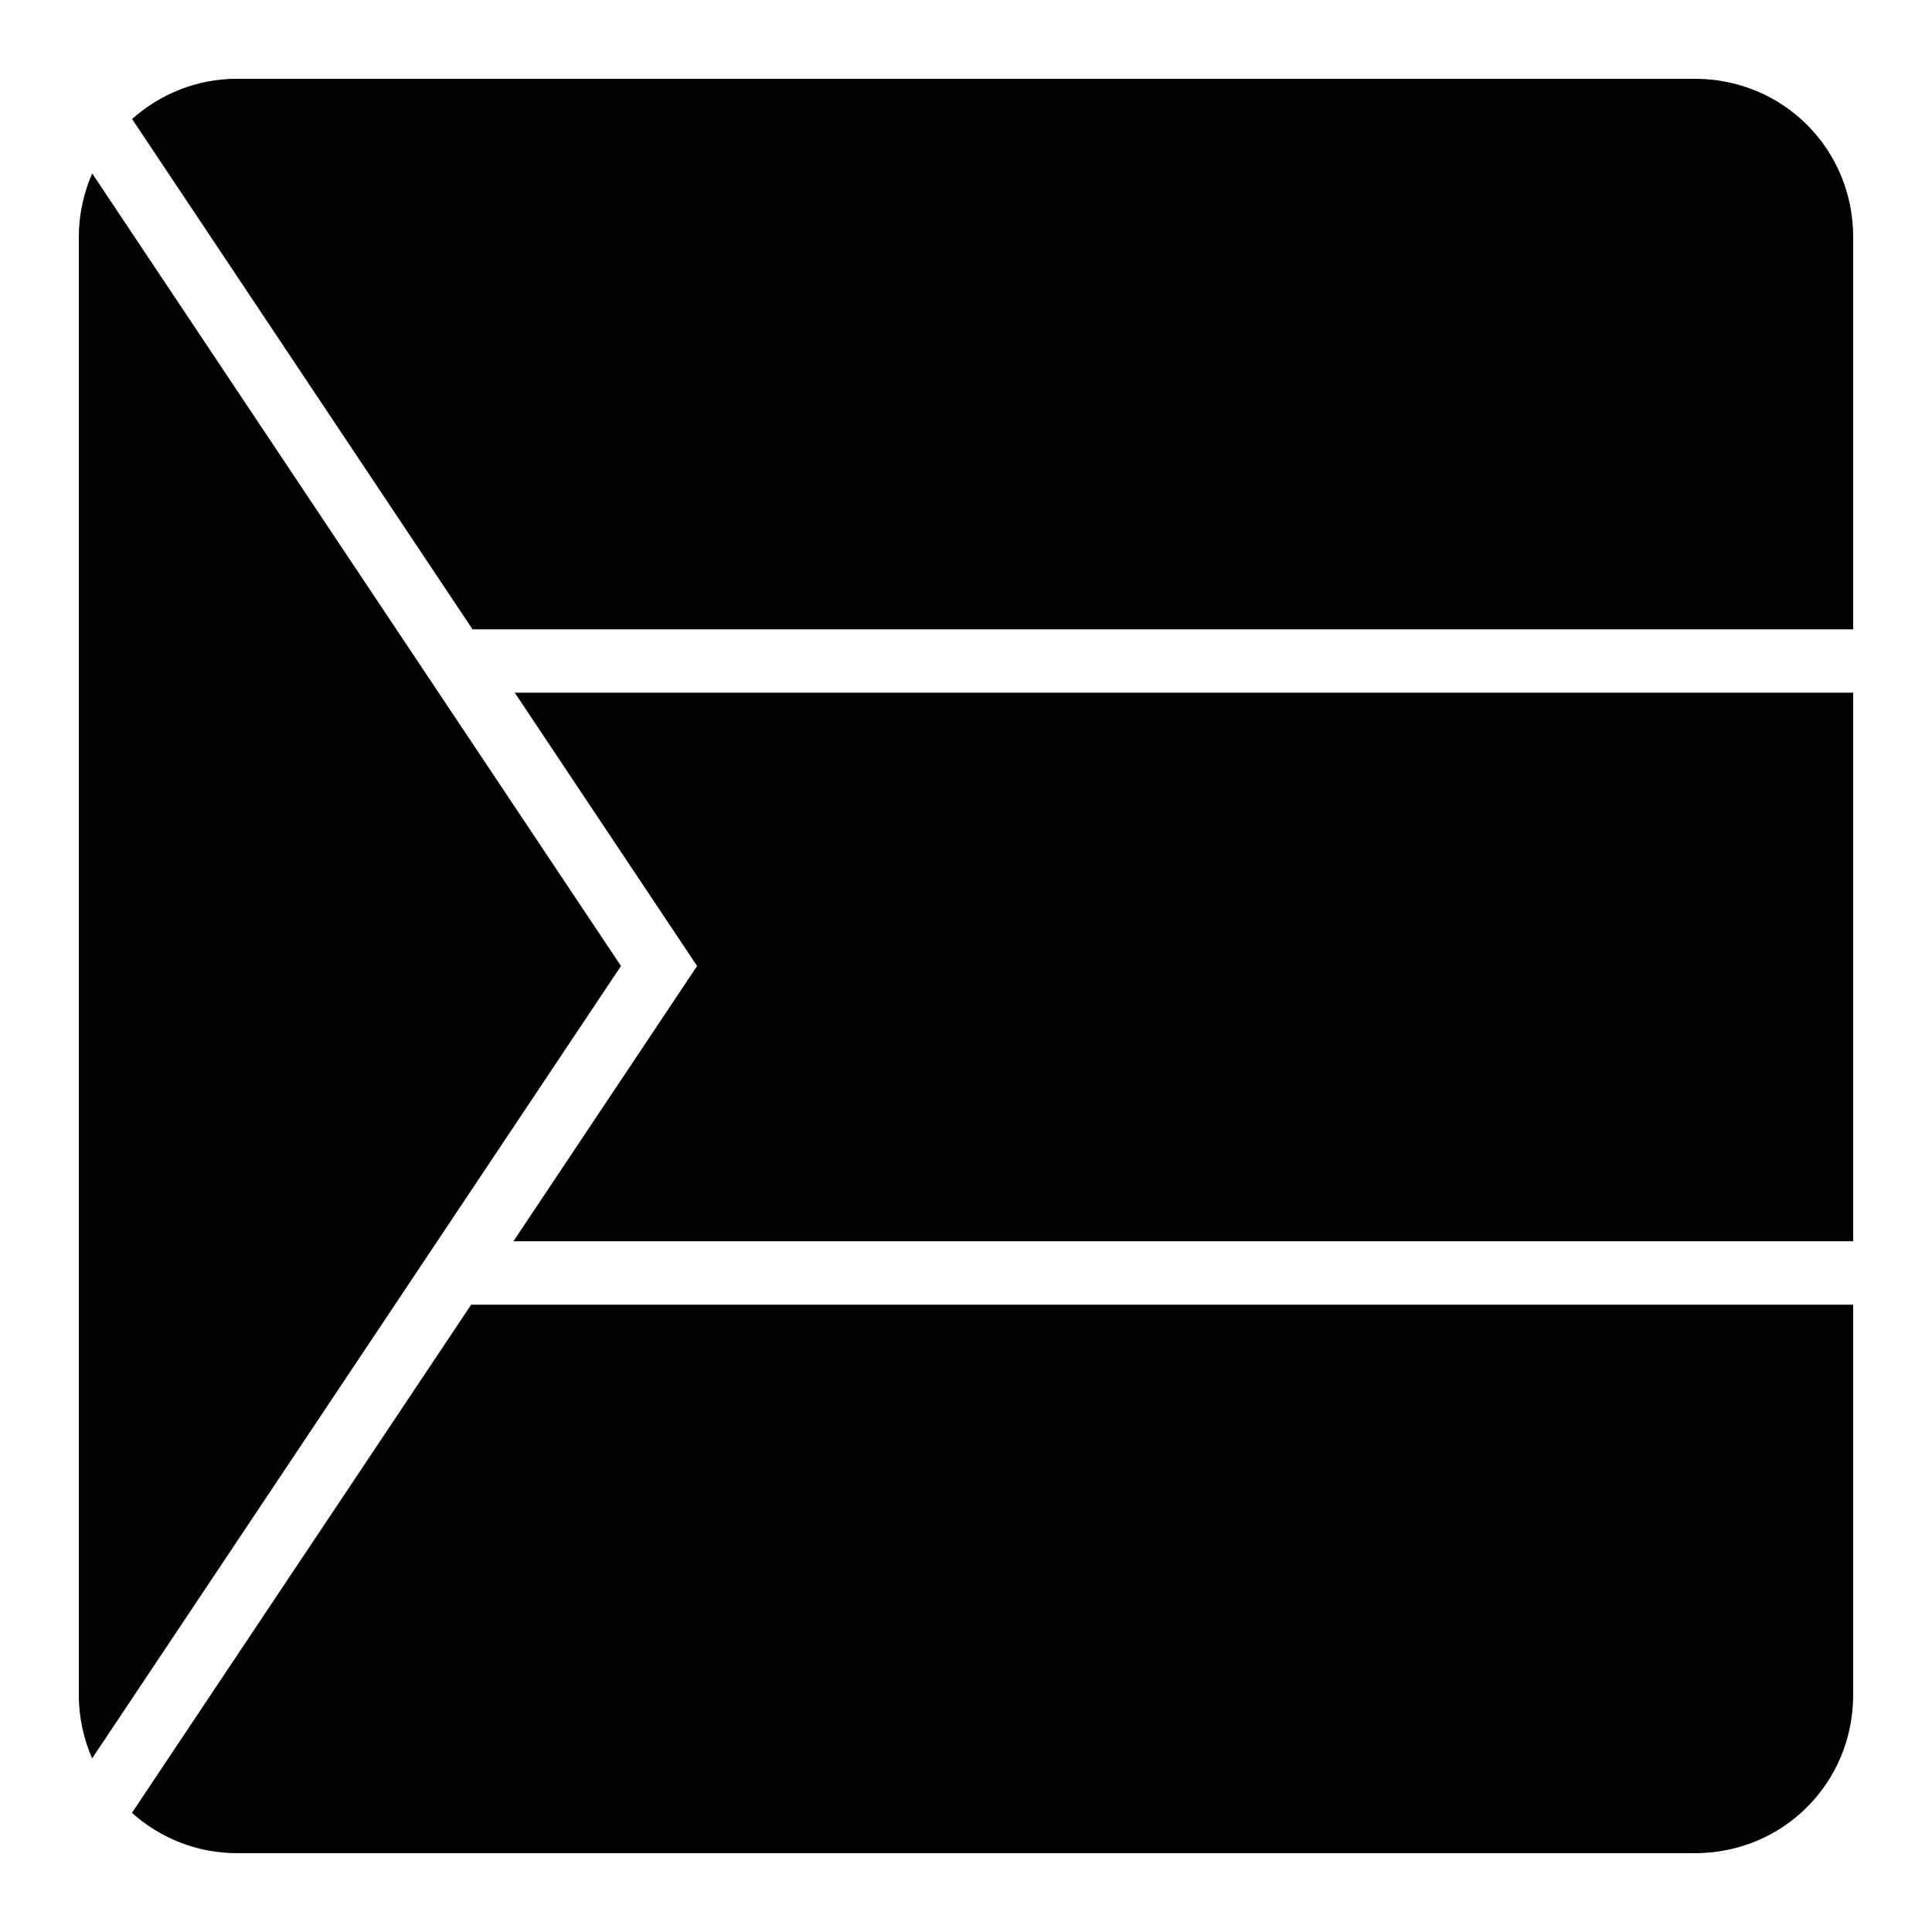 <?xml version="1.0" encoding="UTF-8"?>
<!-- Uploaded to: SVG Repo, www.svgrepo.com, Generator: SVG Repo Mixer Tools -->
<svg fill="#000000" width="800px" height="800px" version="1.1" viewBox="144 144 512 512" xmlns="http://www.w3.org/2000/svg">
 <g>
  <path d="m206.87 164.88h386.26c23.406 0 41.984 18.578 41.984 41.984v103.91h-365.89l-90.223-135.24c7.394-6.566 17.055-10.66 27.859-10.66z"/>
  <path d="m168.43 189.96 140.14 210.04-140.16 210c-2.234-5.156-3.527-10.836-3.527-16.871v-386.26c0-6.055 1.301-11.742 3.547-16.914z"/>
  <path d="m280.42 327.57h354.69v145.37h-355.04l48.668-72.938-48.32-72.426z"/>
  <path d="m268.86 489.75h366.25v103.38c0 23.402-18.578 41.984-41.984 41.984h-386.26c-10.82 0-20.5-4.098-27.902-10.68l89.895-134.68z"/>
 </g>
</svg>